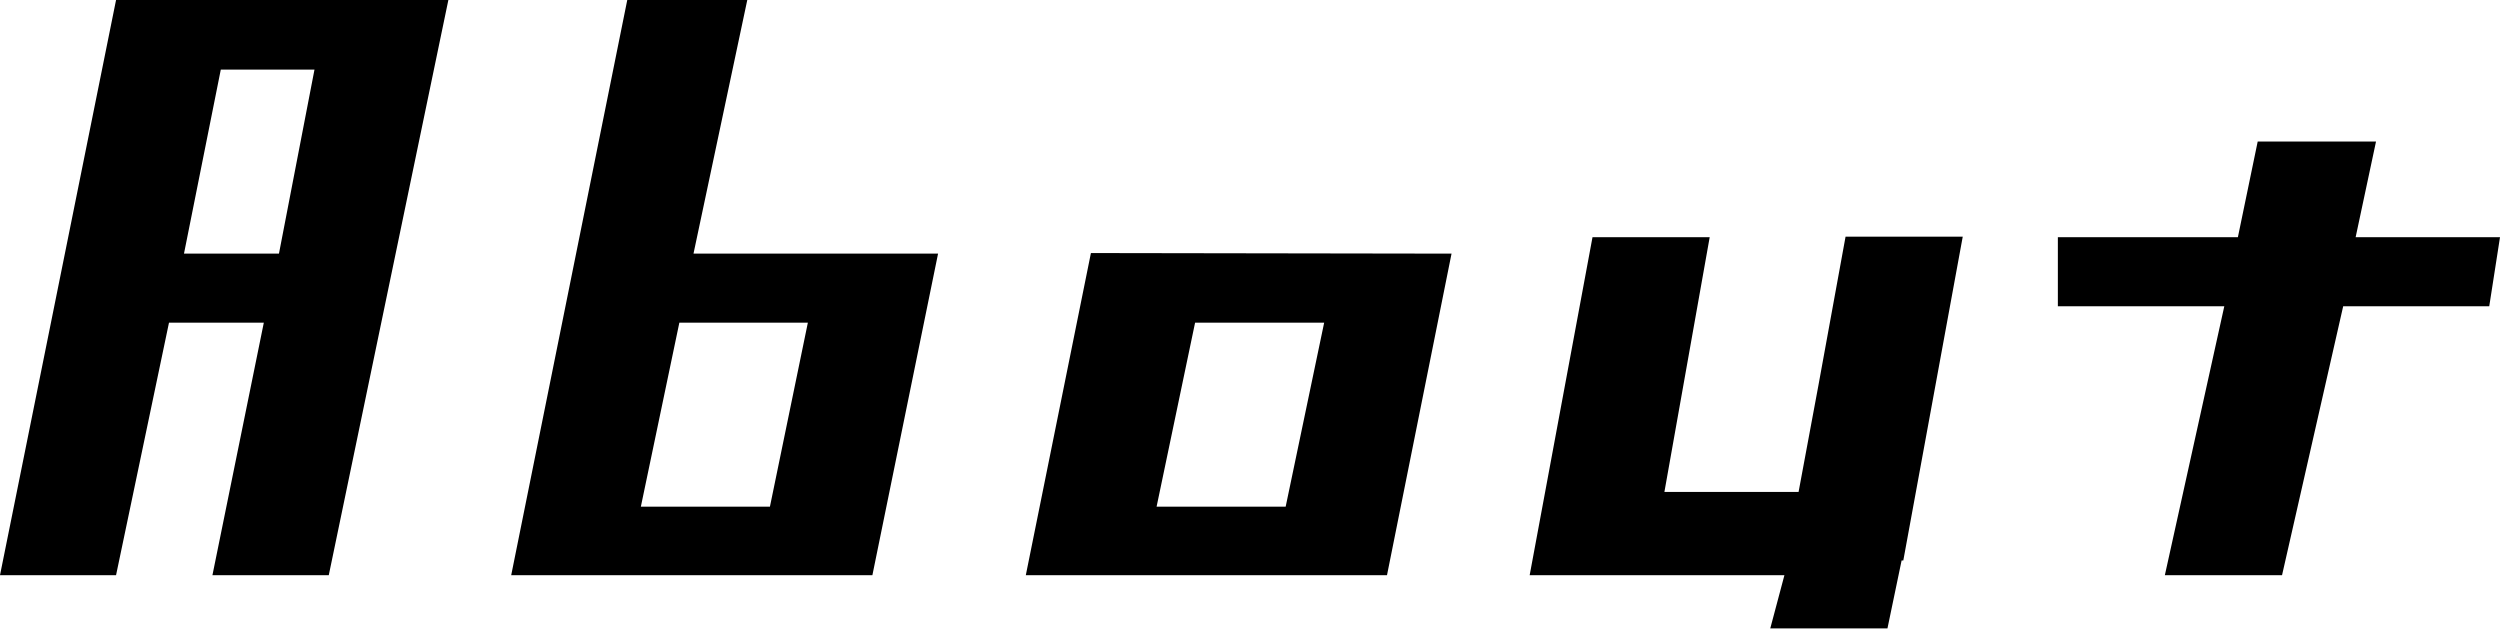 <svg id="レイヤー_1" data-name="レイヤー 1" xmlns="http://www.w3.org/2000/svg" viewBox="0 0 176.64 44.44"><title>pagetitle_about</title><path d="M31.68,0,23.23,40.64l-8.22,0L18.64,22.8h-6.7L8.2,40.64l-8.2,0L8.2,0ZM22.22,4.92H15.6L13,17.92l6.71,0Z"/><path d="M49,17.92H66.28L61.64,40.64l-25.52,0L44.32,0,52.8,0Zm8.08,4.88H48l-2.72,13h9.12Z"/><path d="M102.56,17.92,98,40.64l-25.52,0,4.6-22.76Zm-9,4.88H84.44l-2.72,13h9.12Z"/><path d="M112.52,16.76h8.28l-3.2,18h9.48l1.4-7.52h0l1.92-10.52h8.28l-4.2,22.88h-.12l-1,4.8h-8.28l1-3.76h-18Z"/><path d="M166.44,16.76h10.2l-.76,4.88H165.56l-4.32,19-8.28,0,4.2-19H145.4V16.76h12.72l1.4-6.76h8.36Z"/></svg>